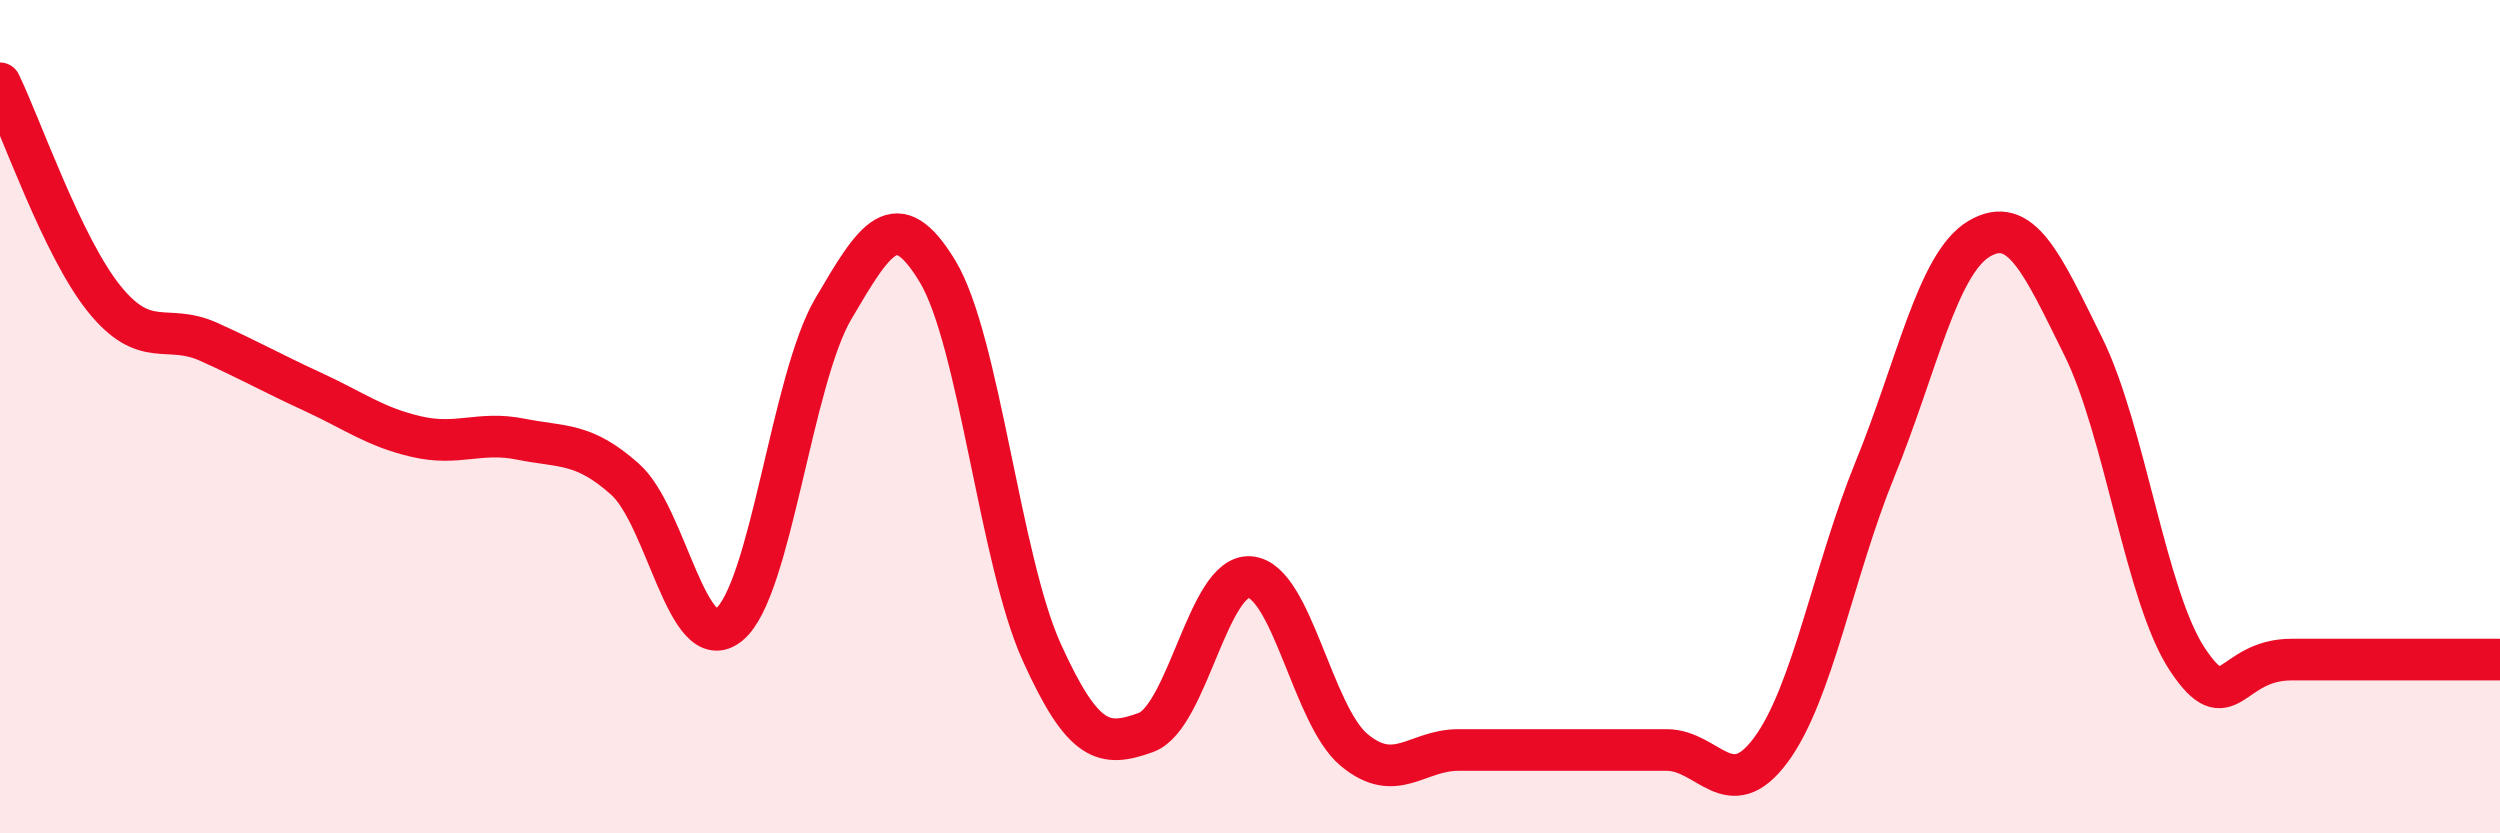 
    <svg width="60" height="20" viewBox="0 0 60 20" xmlns="http://www.w3.org/2000/svg">
      <path
        d="M 0,2 C 0.5,3.03 1.5,5.93 2.5,7.17 C 3.5,8.41 4,7.75 5,8.2 C 6,8.65 6.5,8.94 7.5,9.4 C 8.5,9.86 9,10.25 10,10.48 C 11,10.71 11.5,10.34 12.5,10.54 C 13.5,10.74 14,10.61 15,11.5 C 16,12.39 16.5,15.81 17.5,14.99 C 18.5,14.17 19,9.11 20,7.41 C 21,5.71 21.5,4.86 22.5,6.51 C 23.5,8.16 24,13.44 25,15.65 C 26,17.86 26.5,17.94 27.5,17.58 C 28.5,17.22 29,13.77 30,13.85 C 31,13.93 31.5,17.17 32.5,18 C 33.5,18.83 34,18 35,18 C 36,18 36.5,18 37.5,18 C 38.5,18 39,18 40,18 C 41,18 41.5,19.35 42.5,18 C 43.5,16.65 44,13.71 45,11.26 C 46,8.81 46.5,6.32 47.5,5.73 C 48.5,5.14 49,6.3 50,8.32 C 51,10.34 51.5,14.33 52.5,15.83 C 53.5,17.33 53.5,15.83 55,15.83 C 56.5,15.83 59,15.83 60,15.83L60 20L0 20Z"
        fill="#EB0A25"
        opacity="0.1"
        stroke-linecap="round"
        stroke-linejoin="round"
      />
      <path
        d="M 0,2 C 0.5,3.03 1.5,5.93 2.5,7.17 C 3.5,8.41 4,7.75 5,8.2 C 6,8.65 6.5,8.94 7.5,9.4 C 8.5,9.86 9,10.25 10,10.48 C 11,10.71 11.5,10.34 12.5,10.54 C 13.5,10.74 14,10.61 15,11.5 C 16,12.39 16.5,15.81 17.5,14.99 C 18.5,14.17 19,9.11 20,7.41 C 21,5.71 21.5,4.86 22.5,6.51 C 23.5,8.16 24,13.44 25,15.65 C 26,17.86 26.5,17.94 27.5,17.58 C 28.5,17.22 29,13.77 30,13.85 C 31,13.93 31.5,17.17 32.5,18 C 33.5,18.83 34,18 35,18 C 36,18 36.5,18 37.5,18 C 38.5,18 39,18 40,18 C 41,18 41.5,19.35 42.5,18 C 43.5,16.65 44,13.71 45,11.26 C 46,8.81 46.5,6.32 47.5,5.73 C 48.5,5.14 49,6.3 50,8.32 C 51,10.34 51.5,14.33 52.5,15.83 C 53.5,17.33 53.5,15.83 55,15.83 C 56.5,15.83 59,15.83 60,15.83"
        stroke="#EB0A25"
        stroke-width="1"
        fill="none"
        stroke-linecap="round"
        stroke-linejoin="round"
      />
    </svg>
  